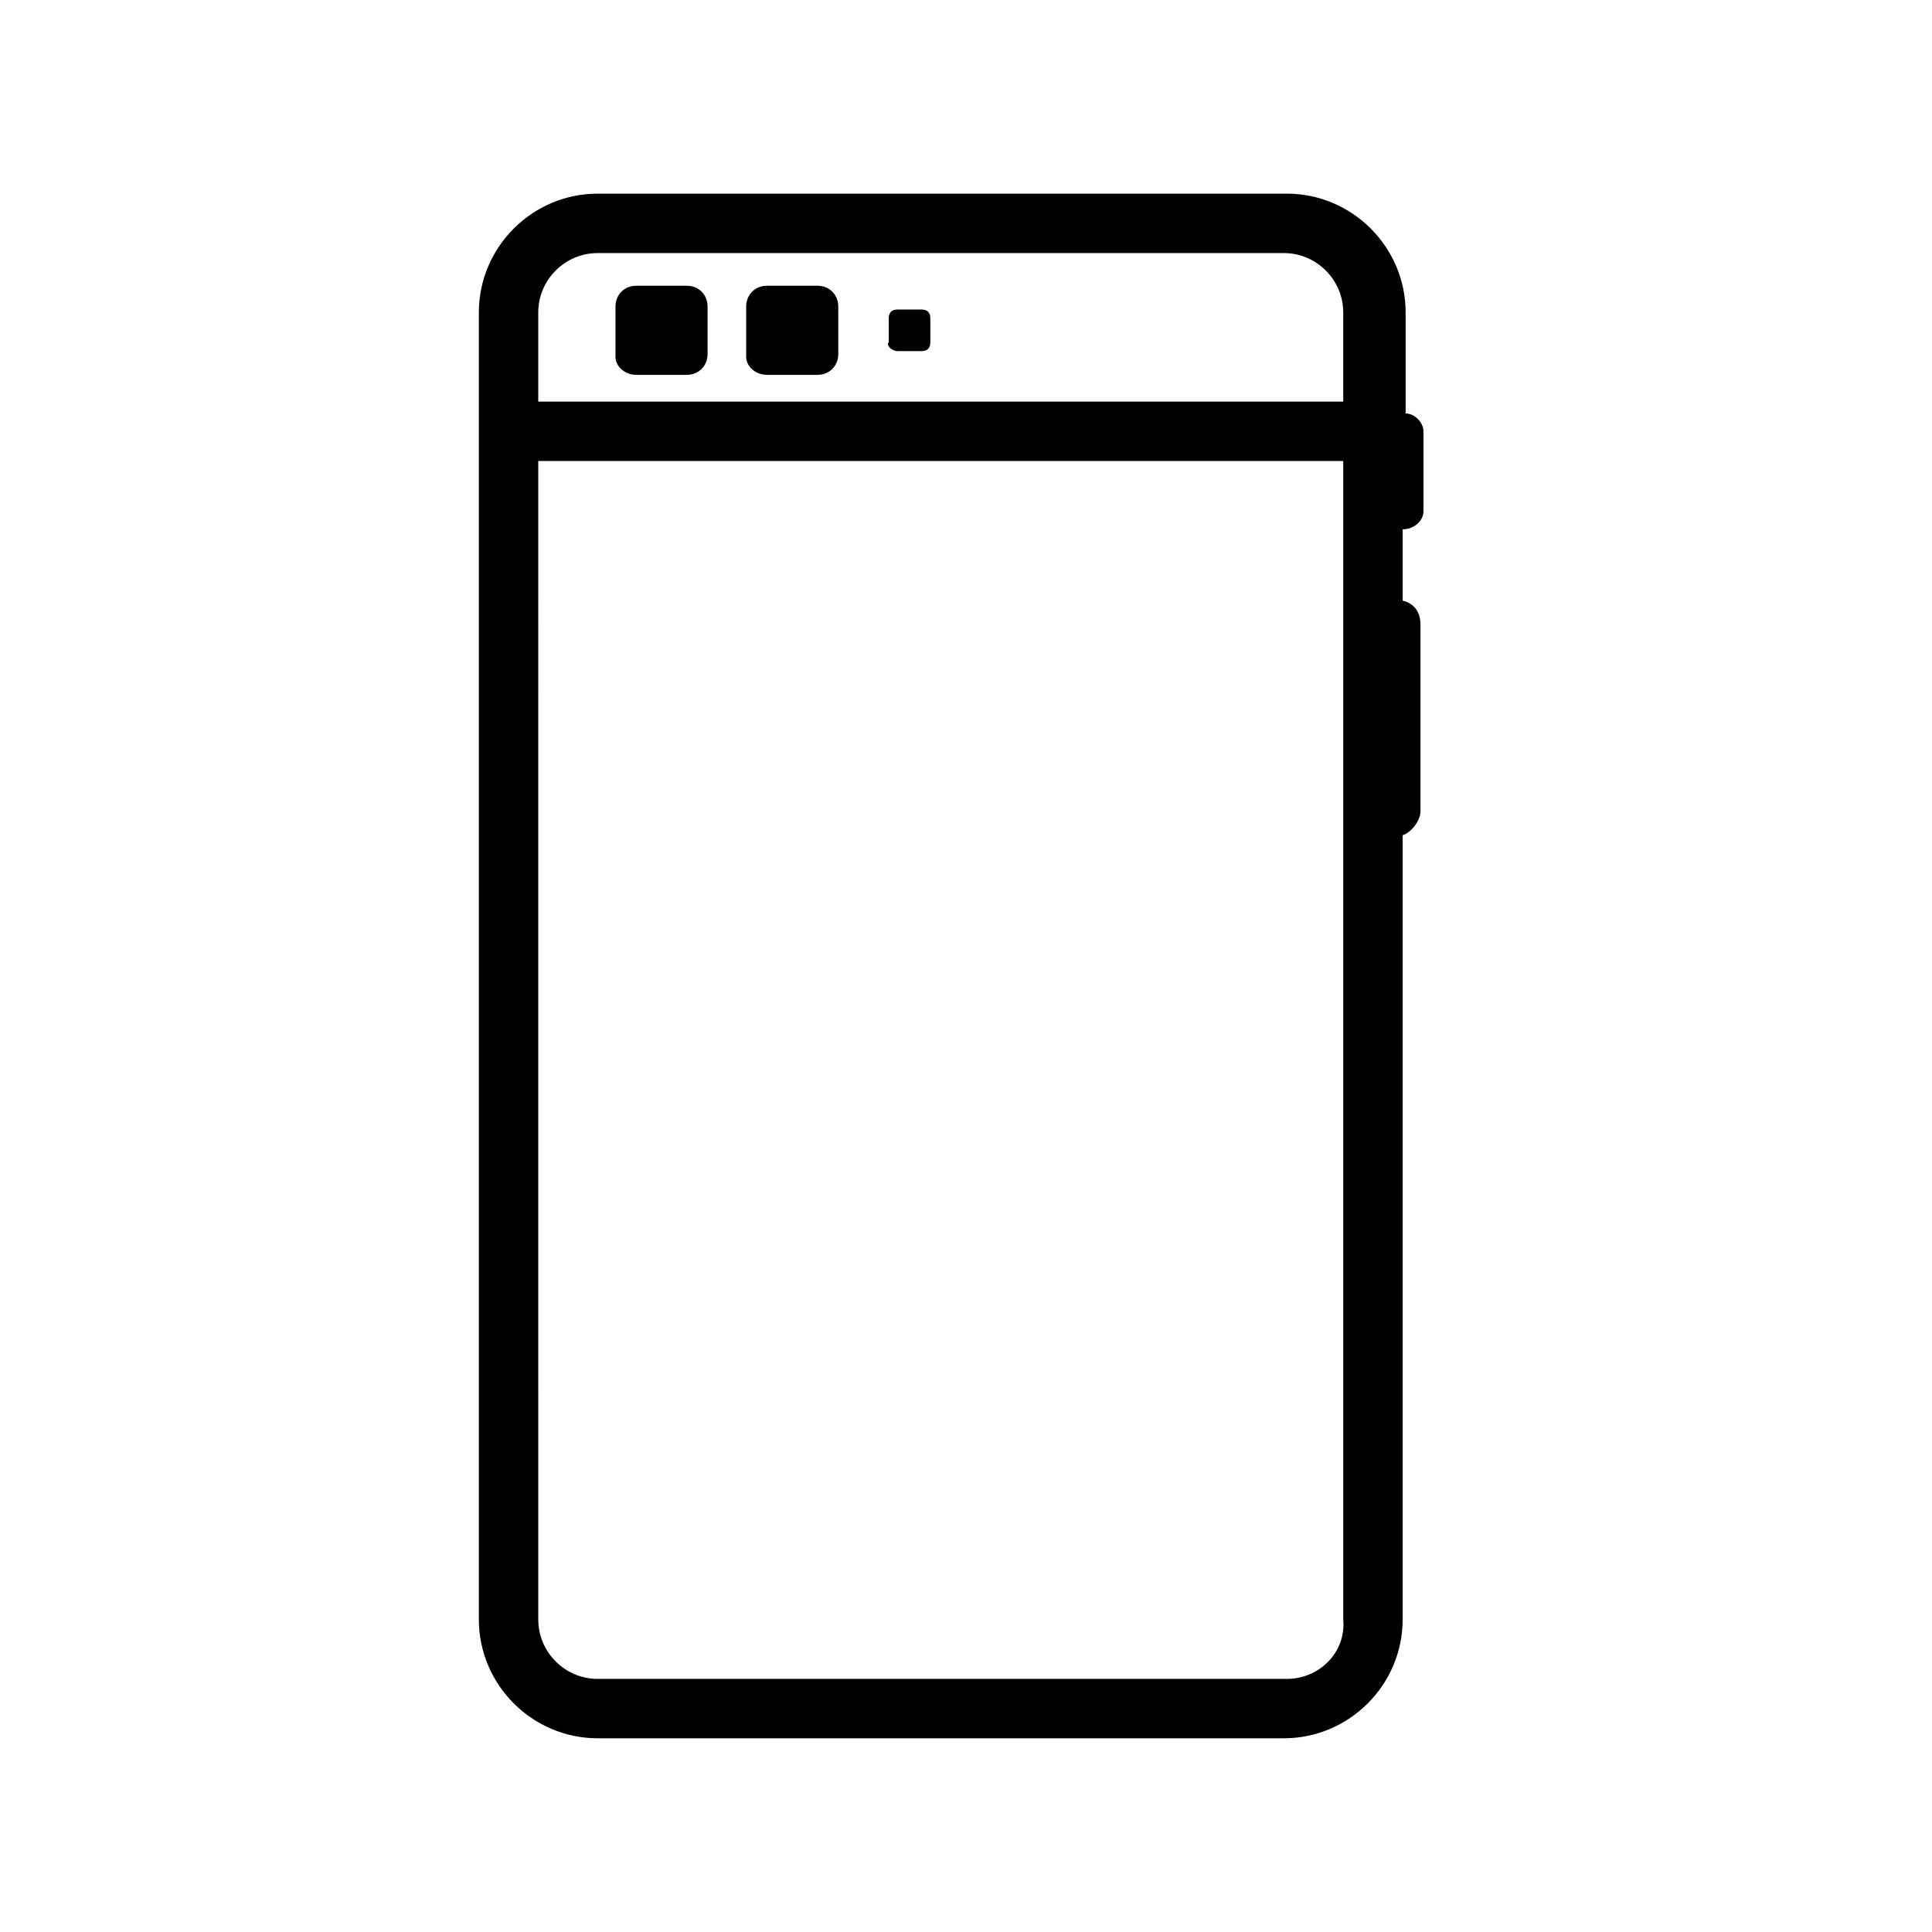 <?xml version="1.0" encoding="UTF-8"?>
<!-- Uploaded to: SVG Repo, www.svgrepo.com, Generator: SVG Repo Mixer Tools -->
<svg fill="#000000" width="800px" height="800px" version="1.1" viewBox="144 144 512 512" xmlns="http://www.w3.org/2000/svg">
 <g>
  <path d="m521.23 279.55v-21.254c0-2.363-2.363-4.723-4.723-4.723v-26.766c0-17.32-14.168-31.488-31.488-31.488h-182.63c-17.32 0-31.488 14.168-31.488 31.488v346.37c0 17.32 14.168 31.488 31.488 31.488h181.84c17.32 0 31.488-14.168 31.488-31.488v-207.82c2.363-0.789 4.723-3.938 4.723-6.297v-49.594c0-3.148-1.574-5.512-4.723-6.297v-18.895c3.148 0 5.508-2.363 5.508-4.727zm-218.84-68.484h181.84c8.66 0 15.742 7.086 15.742 15.742v23.617h-213.33v-23.617c0-8.656 7.086-15.742 15.746-15.742zm182.63 377.86h-182.63c-8.66 0-15.742-7.086-15.742-15.742l-0.004-307.01h213.33v307.01c0.789 8.66-6.297 15.742-14.957 15.742z"/>
  <path d="m312.62 243.34h13.383c3.148 0 5.512-2.363 5.512-5.512v-12.594c0-3.148-2.363-5.512-5.512-5.512h-13.383c-3.148 0-5.512 2.363-5.512 5.512v13.383c0.004 2.363 2.363 4.723 5.512 4.723z"/>
  <path d="m347.26 243.34h13.383c3.148 0 5.512-2.363 5.512-5.512l-0.004-12.594c0-3.148-2.363-5.512-5.512-5.512h-13.383c-3.148 0-5.512 2.363-5.512 5.512v13.383c0.004 2.363 2.363 4.723 5.516 4.723z"/>
  <path d="m381.89 237.05h6.297c1.574 0 2.363-0.789 2.363-2.363v-6.297c0-1.574-0.789-2.363-2.363-2.363h-6.297c-1.574 0-2.363 0.789-2.363 2.363v6.301c-0.789 0.785 0.789 2.359 2.363 2.359z"/>
 </g>
</svg>